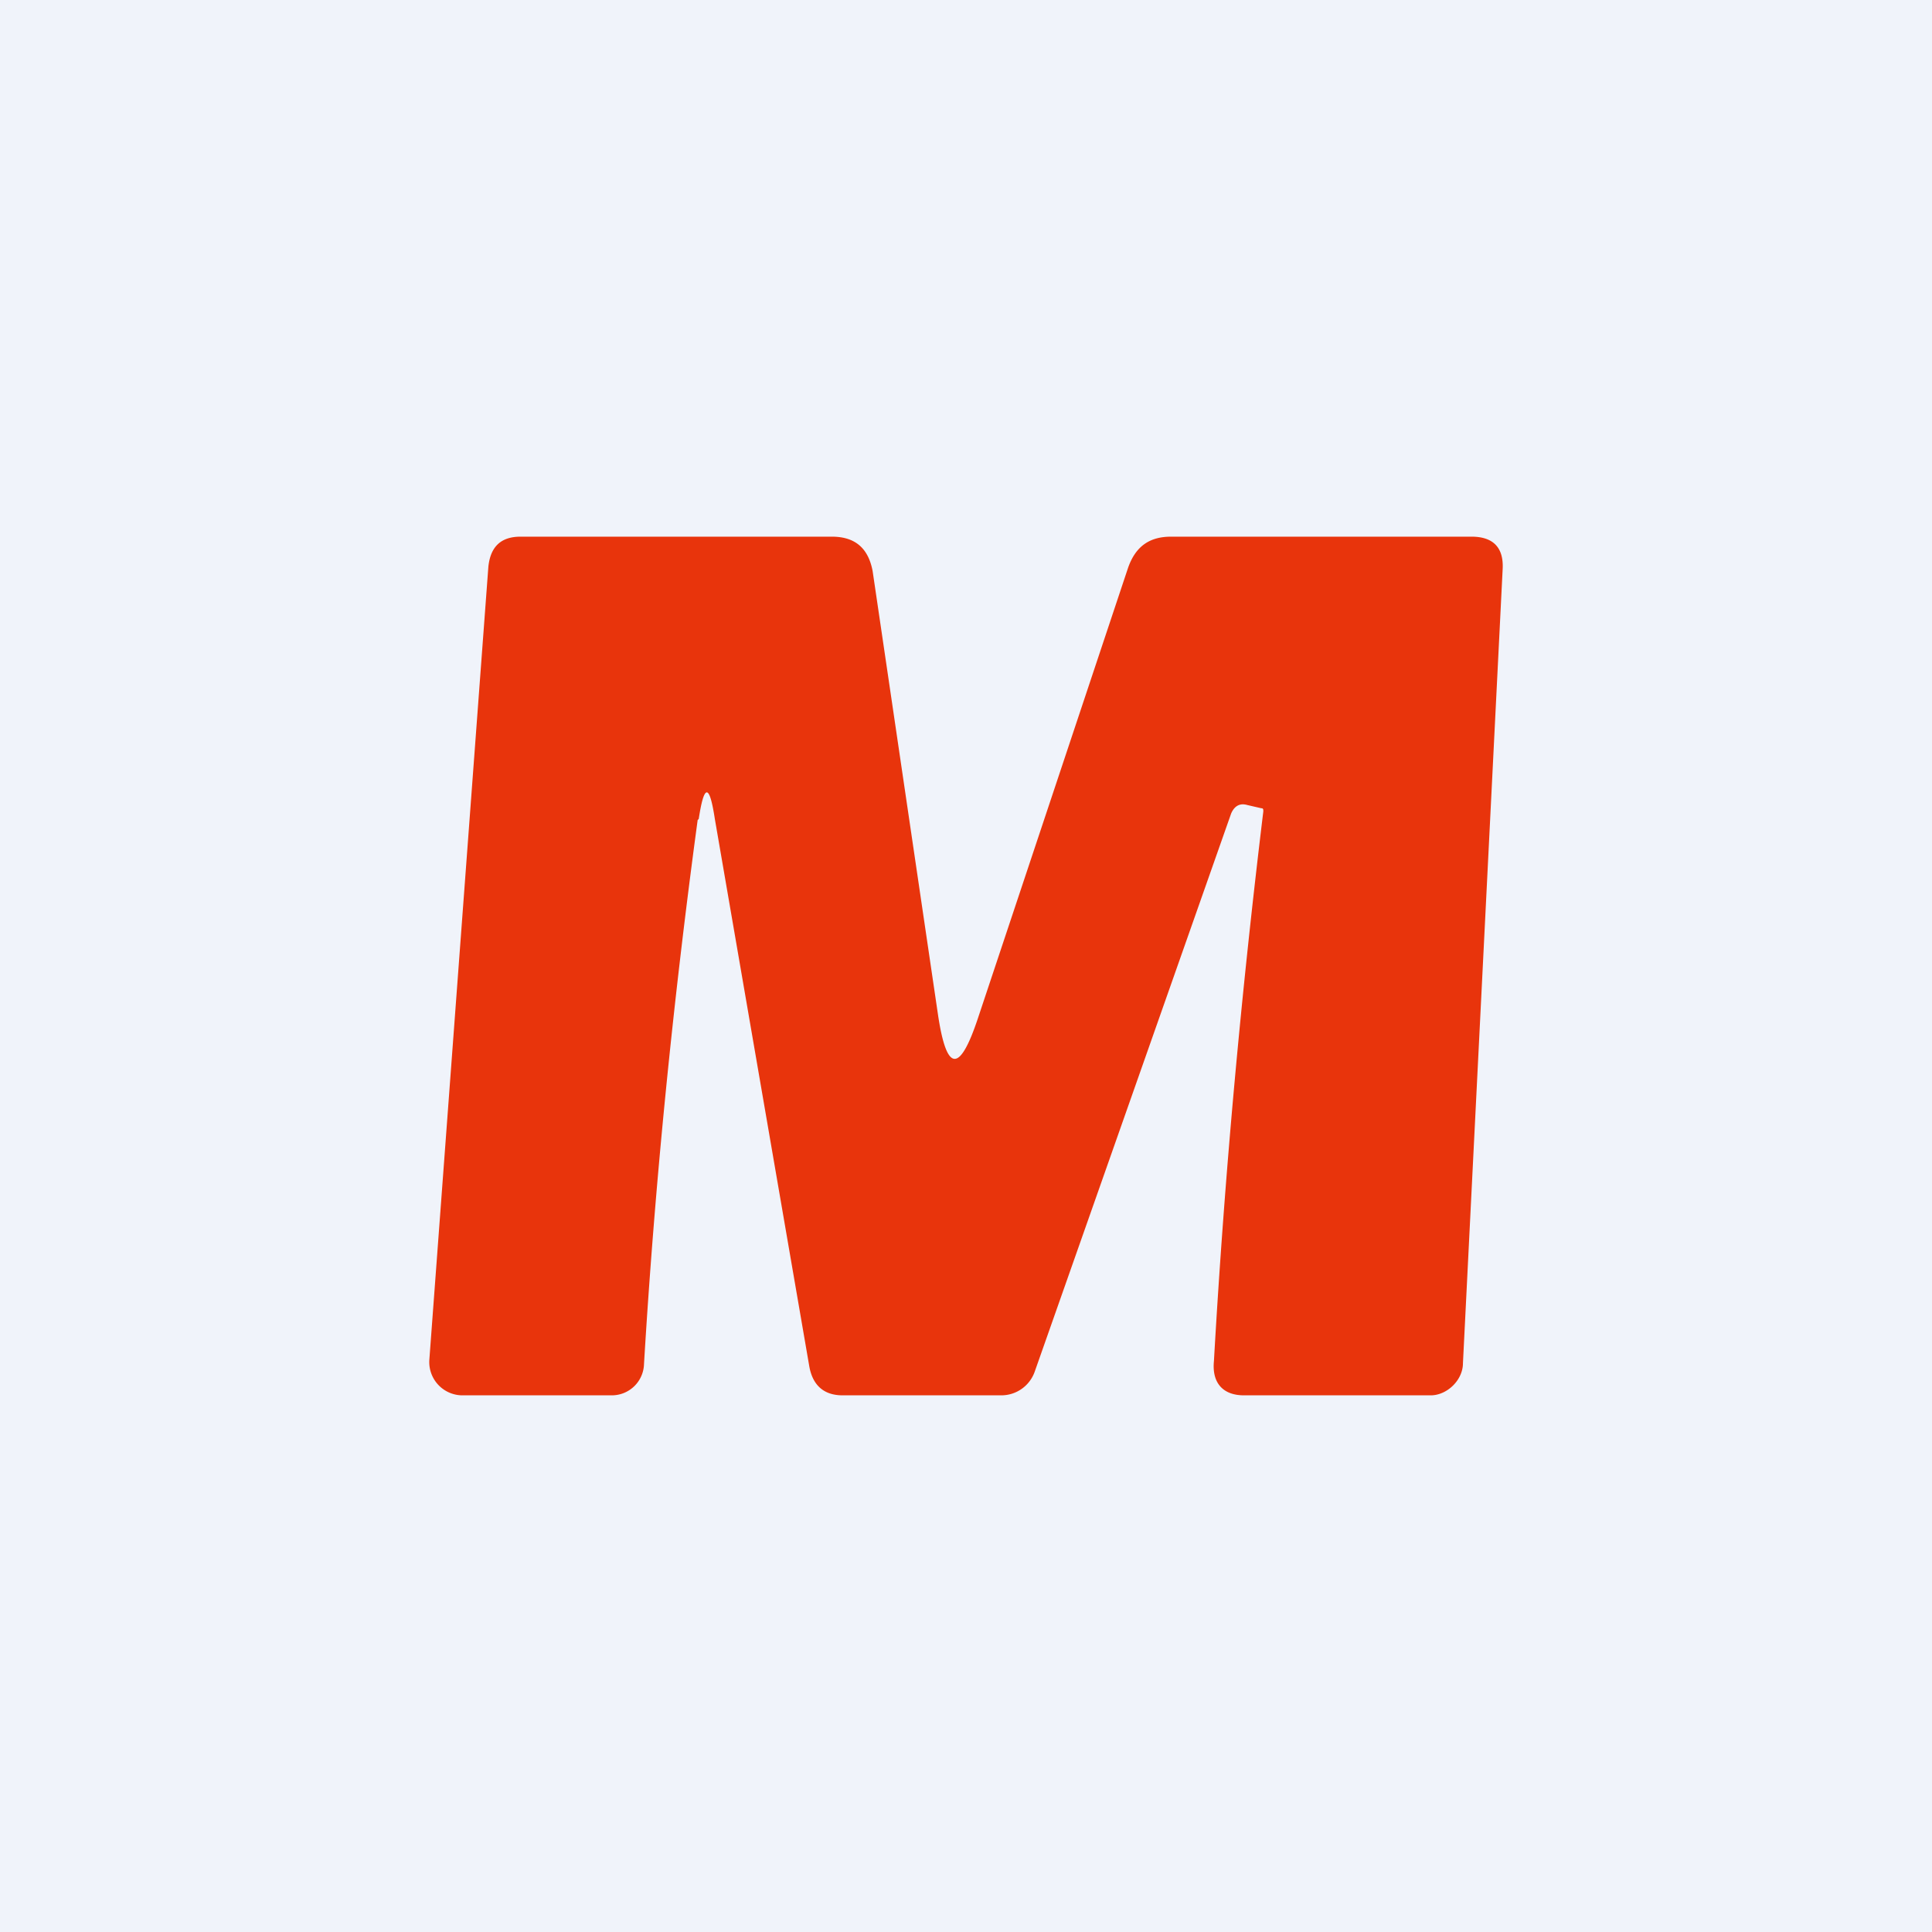 <!-- by TradingView --><svg width="18" height="18" viewBox="0 0 18 18" xmlns="http://www.w3.org/2000/svg"><path fill="#F0F3FA" d="M0 0h18v18H0z"/><path d="M6.5 7.64c-.23 1.7-.4 3.4-.5 5.07a.3.3 0 0 1-.3.29H4.3a.31.31 0 0 1-.3-.33l.55-7.39c.02-.19.12-.28.3-.28h2.9c.22 0 .34.11.38.32l.61 4.14c.08.53.2.54.37.03l1.4-4.2c.07-.2.2-.29.4-.29h2.8c.2 0 .3.1.29.3l-.37 7.4c0 .16-.15.3-.3.3h-1.74c-.2 0-.3-.12-.28-.32.1-1.76.26-3.47.46-5.12 0-.02 0-.03-.02-.03l-.13-.03c-.07-.02-.12.01-.15.08l-1.83 5.2a.33.33 0 0 1-.31.22H7.85c-.18 0-.28-.1-.31-.27l-.88-5.1c-.05-.33-.1-.33-.15 0Z" fill="#E8340C"/></svg>